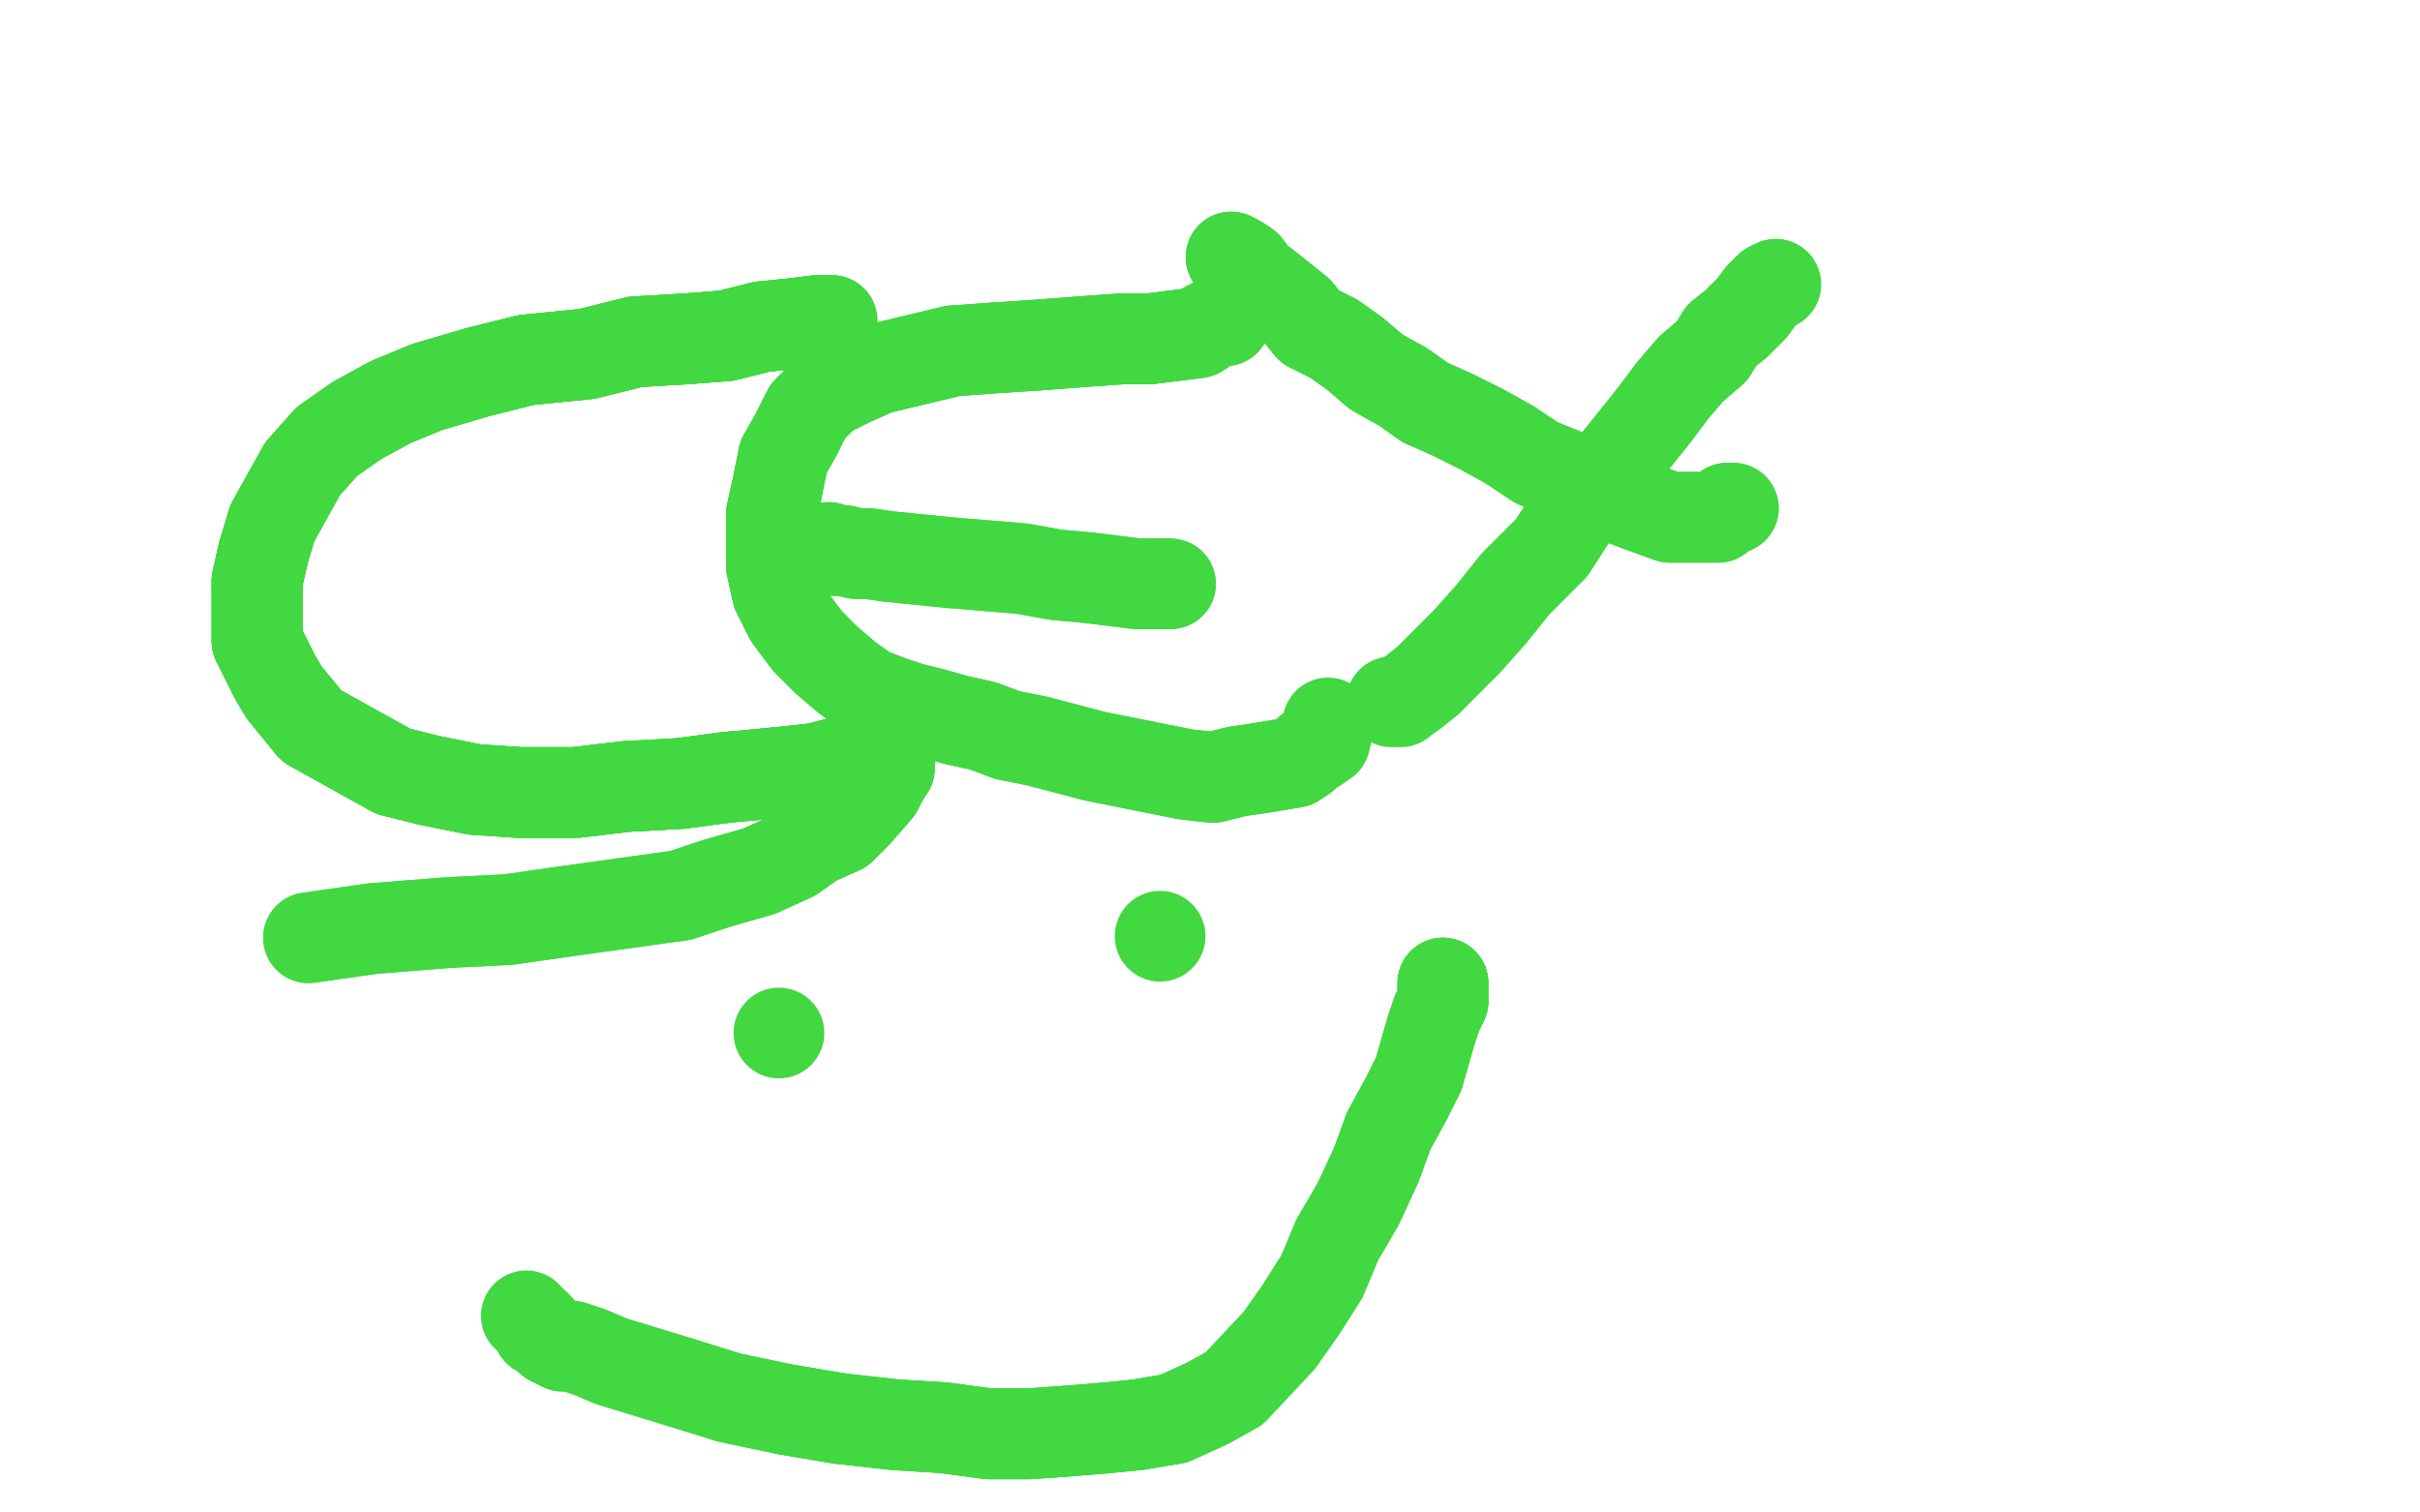 <?xml version="1.0" standalone="no"?>
<!DOCTYPE svg PUBLIC "-//W3C//DTD SVG 1.1//EN"
"http://www.w3.org/Graphics/SVG/1.1/DTD/svg11.dtd">

<svg width="800" height="500" version="1.1" xmlns="http://www.w3.org/2000/svg" xmlns:xlink="http://www.w3.org/1999/xlink" style="stroke-antialiasing: false"><desc>This SVG has been created on https://colorillo.com/</desc><rect x='0' y='0' width='800' height='500' style='fill: rgb(255,255,255); stroke-width:0' /><polyline points="275,106 270,106 262,107 252,108 240,111 227,112 210,113 194,117 174,119 158,123 141,128 129,133 118,139 108,146 100,155 90,173" style="fill: none; stroke: #41d841; stroke-width: 30; stroke-linejoin: round; stroke-linecap: round; stroke-antialiasing: false; stroke-antialias: 0; opacity: 1.0"/>
<polyline points="275,106 270,106 262,107 252,108 240,111 227,112 210,113 194,117 174,119 158,123 141,128 129,133 118,139 108,146 100,155 90,173 87,183 85,192 85,200 85,206 85,212 88,218 91,224 94,229 103,240 130,255" style="fill: none; stroke: #41d841; stroke-width: 30; stroke-linejoin: round; stroke-linecap: round; stroke-antialiasing: false; stroke-antialias: 0; opacity: 1.0"/>
<polyline points="275,106 270,106 262,107 252,108 240,111 227,112 210,113 194,117 174,119 158,123 141,128 129,133 118,139 108,146 100,155 90,173 87,183 85,192 85,200 85,206 85,212 88,218 91,224 94,229 103,240 130,255 142,258 157,261 172,262 190,262 207,260 225,259 240,257 251,256 261,255 270,254 285,250 288,250 291,250" style="fill: none; stroke: #41d841; stroke-width: 30; stroke-linejoin: round; stroke-linecap: round; stroke-antialiasing: false; stroke-antialias: 0; opacity: 1.0"/>
<polyline points="275,106 270,106 262,107 252,108 240,111 227,112 210,113 194,117 174,119 158,123 141,128 129,133 118,139 108,146 100,155 90,173 87,183 85,192 85,200 85,206 85,212 88,218 91,224 94,229 103,240 130,255 142,258 157,261 172,262 190,262 207,260 225,259 240,257 251,256 261,255 270,254 285,250 288,250 291,250 292,250 293,250 294,250 294,252 294,254 292,257" style="fill: none; stroke: #41d841; stroke-width: 30; stroke-linejoin: round; stroke-linecap: round; stroke-antialiasing: false; stroke-antialias: 0; opacity: 1.0"/>
<polyline points="87,183 85,192 85,200 85,206 85,212 88,218 91,224 94,229 103,240 130,255 142,258 157,261 172,262 190,262 207,260 225,259 240,257 251,256 261,255 270,254 285,250 288,250 291,250 292,250 293,250 294,250 294,252 294,254 292,257 290,261 283,269 278,274 269,278 262,283 251,288 237,292 225,296 189,301 168,304 148,305 123,307 102,310" style="fill: none; stroke: #41d841; stroke-width: 30; stroke-linejoin: round; stroke-linecap: round; stroke-antialiasing: false; stroke-antialias: 0; opacity: 1.0"/>
<polyline points="87,183 85,192 85,200 85,206 85,212 88,218 91,224 94,229 103,240 130,255 142,258 157,261 172,262 190,262 207,260 225,259 240,257 251,256 261,255 270,254 285,250 288,250 291,250 292,250 293,250 294,250 294,252 294,254 292,257 290,261 283,269 278,274 269,278 262,283 251,288 237,292 225,296 189,301 168,304 148,305 123,307 102,310" style="fill: none; stroke: #41d841; stroke-width: 30; stroke-linejoin: round; stroke-linecap: round; stroke-antialiasing: false; stroke-antialias: 0; opacity: 1.0"/>
<polyline points="405,106 403,106 399,108 396,110 388,111 380,112 371,112 357,113 344,114 329,115 315,116 290,122 281,126 273,130 267,136 263,144 259,151 257,161 255,170 255,179 255,187 257,196" style="fill: none; stroke: #41d841; stroke-width: 30; stroke-linejoin: round; stroke-linecap: round; stroke-antialiasing: false; stroke-antialias: 0; opacity: 1.0"/>
<polyline points="405,106 403,106 399,108 396,110 388,111 380,112 371,112 357,113 344,114 329,115 315,116 290,122 281,126 273,130 267,136 263,144 259,151 257,161 255,170 255,179 255,187 257,196 261,204 267,212 273,218 280,224 287,229 295,232 301,234 309,236 316,238 325,240 333,243 343,245 362,250 392,256 401,257 409,255 416,254 428,252 431,250 433,248 435,247" style="fill: none; stroke: #41d841; stroke-width: 30; stroke-linejoin: round; stroke-linecap: round; stroke-antialiasing: false; stroke-antialias: 0; opacity: 1.0"/>
<polyline points="405,106 403,106 399,108 396,110 388,111 380,112 371,112 357,113 344,114 329,115 315,116 290,122 281,126 273,130 267,136 263,144 259,151 257,161 255,170 255,179 255,187 257,196 261,204 267,212 273,218 280,224 287,229 295,232 301,234 309,236 316,238 325,240 333,243 343,245 362,250 392,256 401,257 409,255 416,254 428,252 431,250 433,248 435,247 438,245 439,241 439,240 439,239" style="fill: none; stroke: #41d841; stroke-width: 30; stroke-linejoin: round; stroke-linecap: round; stroke-antialiasing: false; stroke-antialias: 0; opacity: 1.0"/>
<polyline points="274,181 276,182 279,182 283,183 287,183 294,184 304,185 314,186 326,187 338,188 349,190 360,191 368,192 376,193 382,193 384,193 386,193" style="fill: none; stroke: #41d841; stroke-width: 30; stroke-linejoin: round; stroke-linecap: round; stroke-antialiasing: false; stroke-antialias: 0; opacity: 1.0"/>
<polyline points="274,181 276,182 279,182 283,183 287,183 294,184 304,185 314,186 326,187 338,188 349,190 360,191 368,192 376,193 382,193 384,193 386,193 387,193" style="fill: none; stroke: #41d841; stroke-width: 30; stroke-linejoin: round; stroke-linecap: round; stroke-antialiasing: false; stroke-antialias: 0; opacity: 1.0"/>
<polyline points="407,85 409,86 412,88 415,92 419,95 424,99 429,103 433,108 441,112 448,117 455,123 464,128 471,133" style="fill: none; stroke: #41d841; stroke-width: 30; stroke-linejoin: round; stroke-linecap: round; stroke-antialiasing: false; stroke-antialias: 0; opacity: 1.0"/>
<polyline points="407,85 409,86 412,88 415,92 419,95 424,99 429,103 433,108 441,112 448,117 455,123 464,128 471,133 480,137 490,142 499,147 508,153 518,157 526,161 533,164 541,167 552,171 556,171 560,171 563,171 566,171 568,171 569,170 571,168 573,168" style="fill: none; stroke: #41d841; stroke-width: 30; stroke-linejoin: round; stroke-linecap: round; stroke-antialiasing: false; stroke-antialias: 0; opacity: 1.0"/>
<polyline points="407,85 409,86 412,88 415,92 419,95 424,99 429,103 433,108 441,112 448,117 455,123 464,128 471,133 480,137 490,142 499,147 508,153 518,157 526,161 533,164 541,167 552,171 556,171 560,171 563,171 566,171 568,171 569,170 571,168 573,168" style="fill: none; stroke: #41d841; stroke-width: 30; stroke-linejoin: round; stroke-linecap: round; stroke-antialiasing: false; stroke-antialias: 0; opacity: 1.0"/>
<polyline points="587,94 585,95 582,98 579,102 574,107 569,111 566,116 559,122 553,129 547,137 539,147 531,157 522,167 513,181 501,193 493,203 485,212 478,219 472,225 467,229 464,231" style="fill: none; stroke: #41d841; stroke-width: 30; stroke-linejoin: round; stroke-linecap: round; stroke-antialiasing: false; stroke-antialias: 0; opacity: 1.0"/>
<polyline points="587,94 585,95 582,98 579,102 574,107 569,111 566,116 559,122 553,129 547,137 539,147 531,157 522,167 513,181 501,193 493,203 485,212 478,219 472,225 467,229 464,231 463,232 461,232 460,232" style="fill: none; stroke: #41d841; stroke-width: 30; stroke-linejoin: round; stroke-linecap: round; stroke-antialiasing: false; stroke-antialias: 0; opacity: 1.0"/>
<circle cx="257.5" cy="341.5" r="15" style="fill: #41d841; stroke-antialiasing: false; stroke-antialias: 0; opacity: 1.0"/>
<circle cx="383.5" cy="309.5" r="15" style="fill: #41d841; stroke-antialiasing: false; stroke-antialias: 0; opacity: 1.0"/>
<polyline points="477,325 477,326 477,329 477,331 475,335 473,341 471,348 469,355 465,363 459,374 455,385 449,398 442,410 437,422 430,433" style="fill: none; stroke: #41d841; stroke-width: 30; stroke-linejoin: round; stroke-linecap: round; stroke-antialiasing: false; stroke-antialias: 0; opacity: 1.0"/>
<polyline points="477,325 477,326 477,329 477,331 475,335 473,341 471,348 469,355 465,363 459,374 455,385 449,398 442,410 437,422 430,433 423,443 408,459 399,464 388,469 376,471 366,472 354,473 340,474 327,474 312,472 296,471 278,469 260,466" style="fill: none; stroke: #41d841; stroke-width: 30; stroke-linejoin: round; stroke-linecap: round; stroke-antialiasing: false; stroke-antialias: 0; opacity: 1.0"/>
<polyline points="477,325 477,326 477,329 477,331 475,335 473,341 471,348 469,355 465,363 459,374 455,385 449,398 442,410 437,422 430,433 423,443 408,459 399,464 388,469 376,471 366,472 354,473 340,474 327,474 312,472 296,471 278,469 260,466 241,462 225,457 202,450 195,447 189,445 186,445 182,443 181,442 180,441 178,440 178,439 177,438" style="fill: none; stroke: #41d841; stroke-width: 30; stroke-linejoin: round; stroke-linecap: round; stroke-antialiasing: false; stroke-antialias: 0; opacity: 1.0"/>
<polyline points="477,325 477,326 477,329 477,331 475,335 473,341 471,348 469,355 465,363 459,374 455,385 449,398 442,410 437,422 430,433 423,443 408,459 399,464 388,469 376,471 366,472 354,473 340,474 327,474 312,472 296,471 278,469 260,466 241,462 225,457 202,450 195,447 189,445 186,445 182,443 181,442 180,441 178,440 178,439 177,438 175,436 174,435" style="fill: none; stroke: #41d841; stroke-width: 30; stroke-linejoin: round; stroke-linecap: round; stroke-antialiasing: false; stroke-antialias: 0; opacity: 1.0"/>
</svg>
